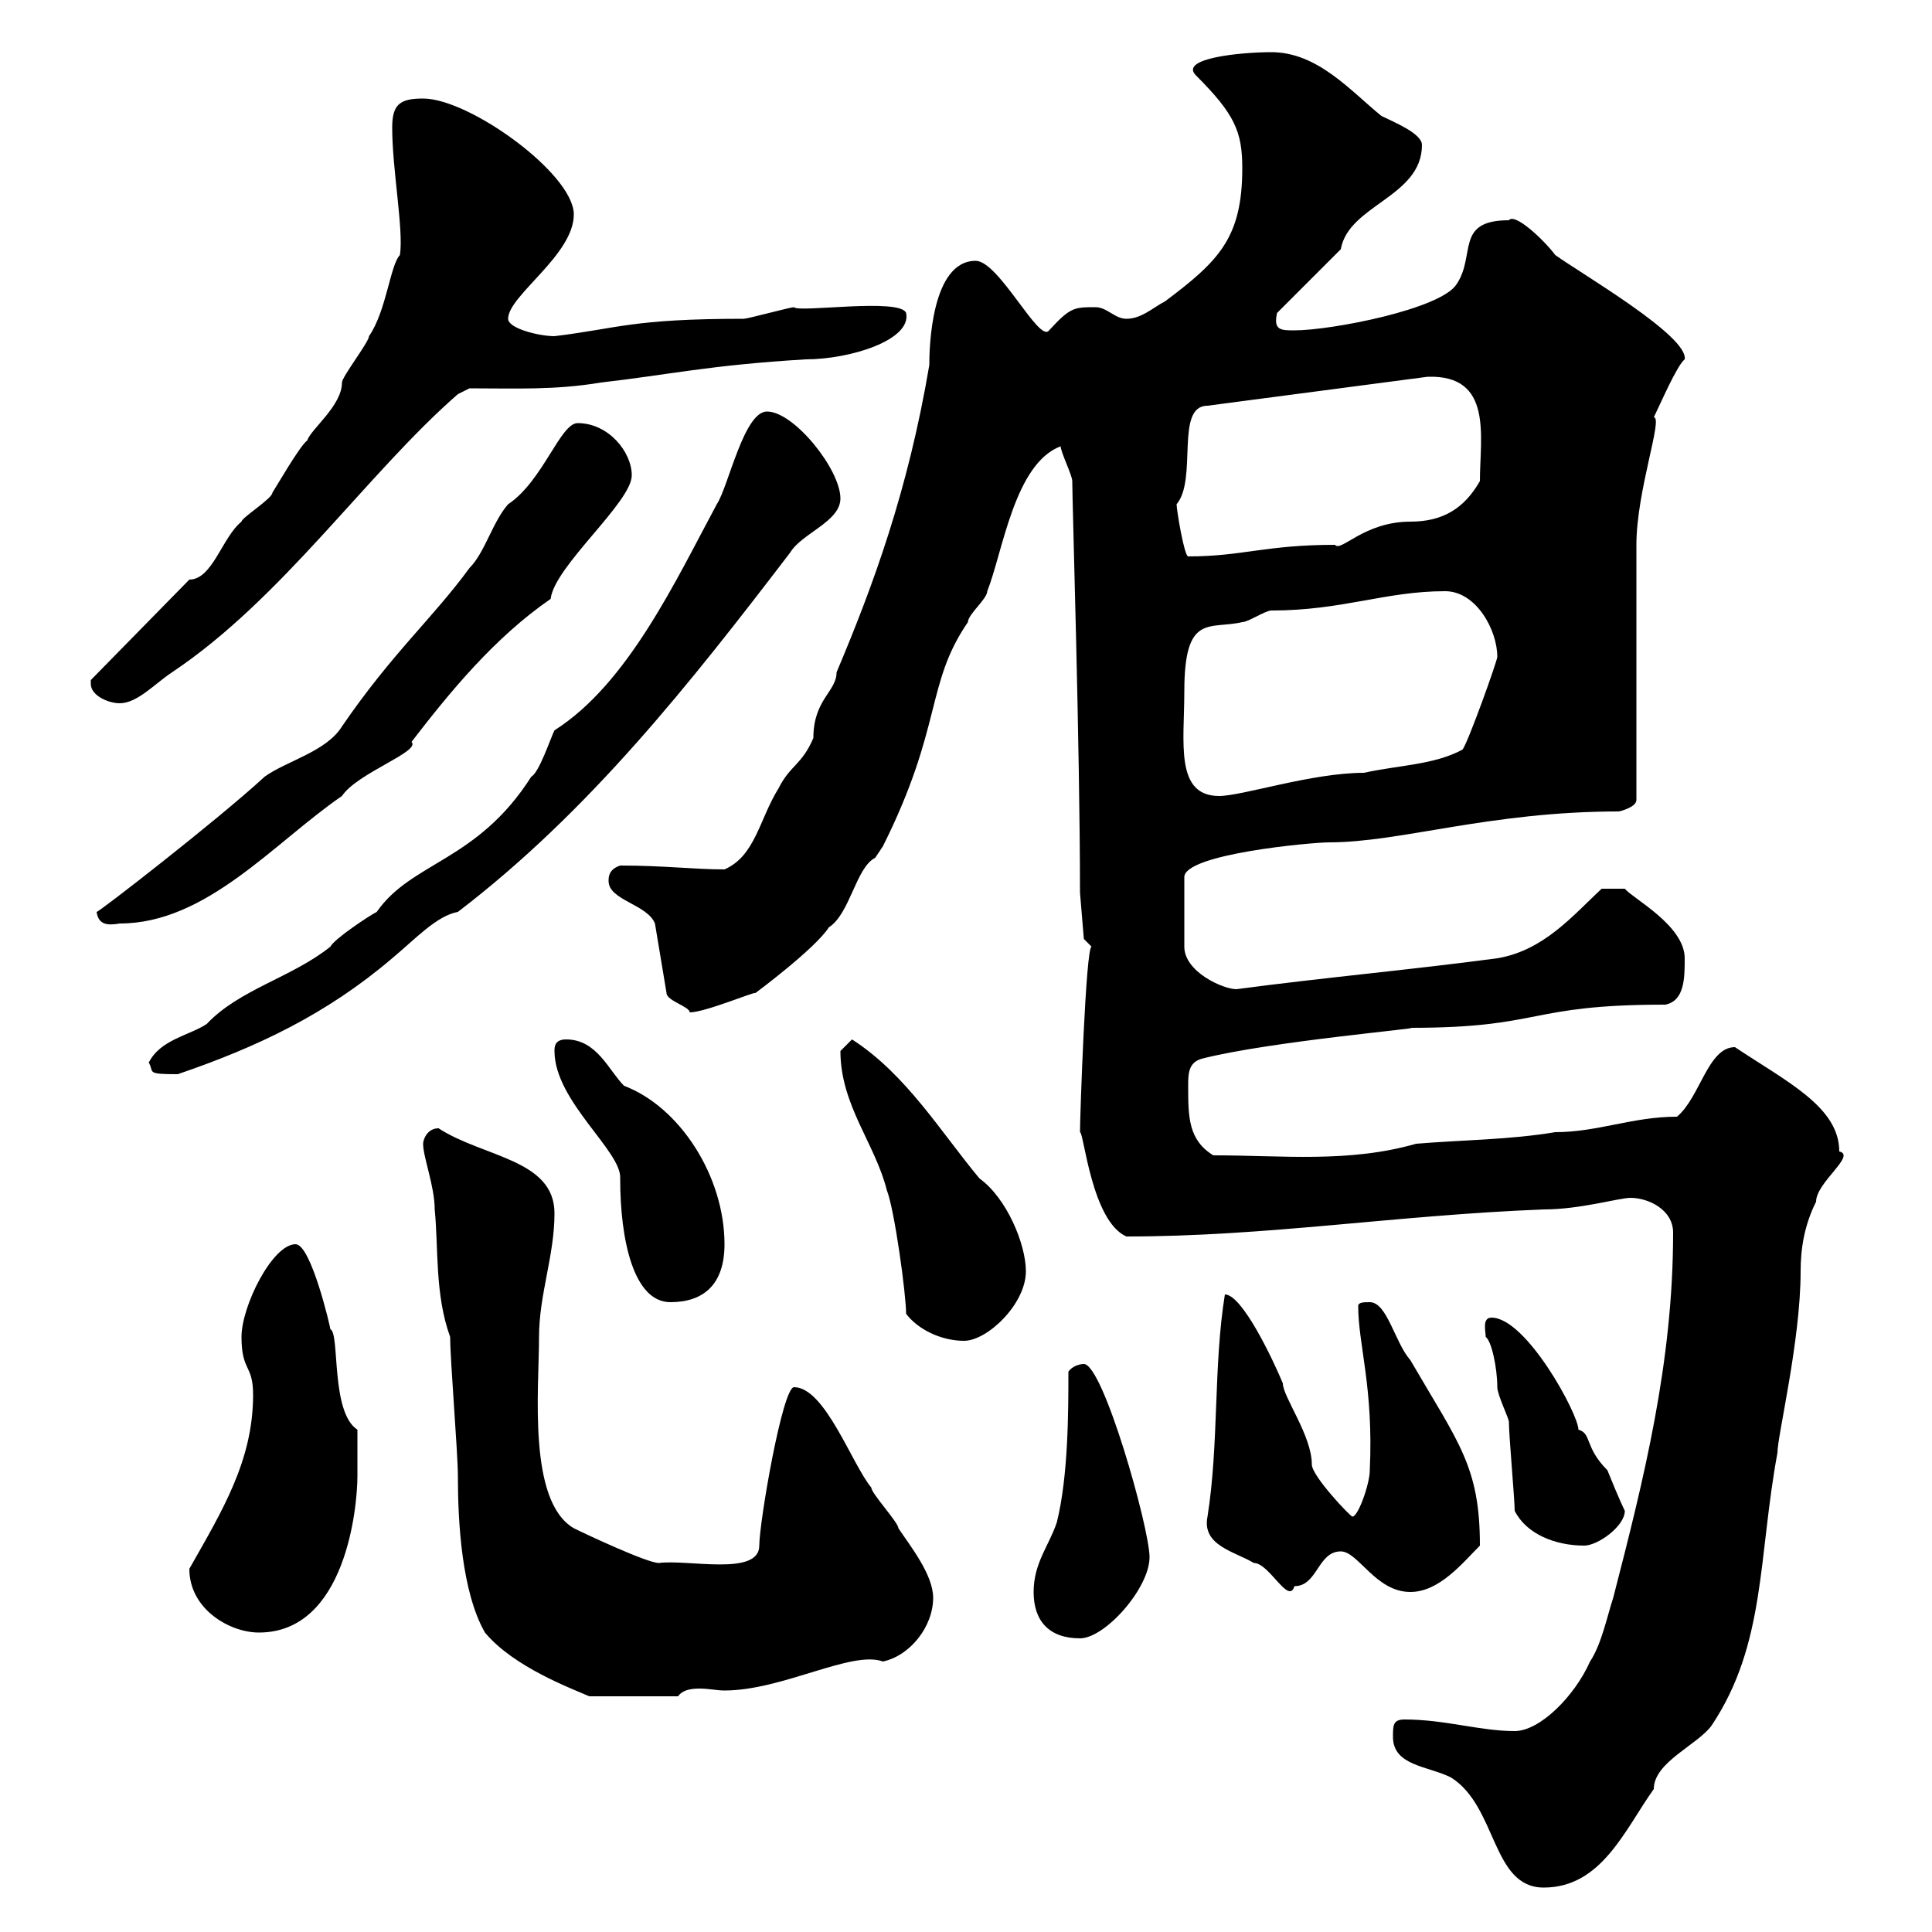 <svg xmlns="http://www.w3.org/2000/svg" xmlns:xlink="http://www.w3.org/1999/xlink" width="300" height="300"><path d="M216.30 269.70C216.30 274.20 221.70 274.20 225.30 276C232.50 280.50 231.60 293.10 239.70 293.10C248.70 293.10 252.30 284.10 256.80 277.80C256.80 273.60 263.70 270.90 265.80 267.90C274.20 255.30 273 241.80 276 225.60C276 222.90 279.60 208.20 279.60 197.40C279.60 193.80 280.20 190.20 282 186.60C282 183.60 288.30 179.40 285.60 178.80C285.60 171.90 277.50 168 269.40 162.60C265.20 162.60 264 170.40 260.40 173.40C253.50 173.40 248.10 175.80 241.50 175.80C234.30 177 227.10 177 219.90 177.60C209.40 180.60 199.20 179.40 188.40 179.40C184.50 177 184.50 173.40 184.50 168.60C184.50 166.80 184.50 165 186.60 164.40C197.10 161.70 221.70 159.60 219 159.60C239.70 159.60 237 156 258.60 156C261.60 155.40 261.60 151.80 261.60 148.80C261.60 143.70 253.50 139.50 252.30 138L248.70 138C244.20 142.20 239.70 147.60 232.50 148.80C219 150.60 205.50 151.80 192 153.60C189.90 153.60 183.90 150.90 183.90 147L183.90 136.20C183.90 132.60 203.70 130.80 206.40 130.80C217.50 130.80 231.30 126 251.40 126C251.40 126 254.10 125.40 254.10 124.20L254.10 84.60C254.10 76.20 258.30 64.80 256.80 64.80C257.70 63 260.40 56.70 261.60 55.80C262.20 52.20 245.70 42.60 241.50 39.60C239.70 37.20 235.20 33 234.30 34.20C225.90 34.20 229.20 39.60 226.20 44.10C223.80 48 206.70 51.30 201 51.30C198.90 51.30 197.70 51.30 198.30 48.60L208.20 38.70C209.40 31.80 220.80 30.60 220.80 22.50C220.80 20.70 216.30 18.90 214.50 18C209.70 14.10 204.60 8.10 197.40 8.10C192.90 8.10 183 9 185.70 11.70C191.70 17.70 192.90 20.40 192.90 26.10C192.90 36.90 189.30 40.50 180.90 46.80C179.10 47.70 177.30 49.50 174.90 49.50C173.10 49.50 171.90 47.70 170.10 47.70C166.80 47.70 166.20 47.70 162.90 51.30C161.40 53.40 155.10 40.50 151.50 40.50C144.60 40.50 144.30 54 144.30 56.70C141 76.20 135.60 90.90 129.90 104.40C129.90 107.40 126.30 108.60 126.30 114.60C124.50 118.80 122.70 118.80 120.90 122.40C117.90 127.20 117.30 132.90 112.50 135C107.70 135 103.20 134.40 96.30 134.40C94.50 135 94.50 136.20 94.50 136.80C94.50 139.80 100.50 140.40 101.70 143.40L103.50 154.20C103.50 155.40 107.10 156.30 107.10 157.20C109.50 157.20 117.30 153.90 117.30 154.20C117.30 154.20 126.60 147.30 128.70 144C132 141.90 132.90 134.70 135.90 133.20C135.90 133.20 137.10 131.40 137.10 131.40C146.40 112.80 143.70 106.20 150.30 96.60C150.30 95.40 153.30 93 153.30 91.80C155.70 85.80 157.50 72 164.70 69.30C164.70 70.20 166.50 73.80 166.50 74.70C166.50 78 167.70 116.10 167.70 138.60L168.30 145.80C168.30 145.80 169.50 147 169.50 147C168.60 147 167.70 173.40 167.70 175.80C168.30 175.80 169.50 189.60 174.90 192C196.80 192 216.60 188.70 239.70 187.80C245.40 187.80 251.40 186 253.20 186C255.90 186 259.80 187.80 259.80 191.40C259.80 211.50 255.30 229.50 250.50 248.10C249.60 250.80 248.70 255.30 246.90 258C244.50 263.40 239.10 268.80 235.20 268.80C229.80 268.80 224.40 267 218.10 267C216.30 267 216.30 267.90 216.30 269.70ZM69.90 207.60C69.90 211.20 71.10 225.60 71.10 229.20C71.10 236.40 71.70 247.20 75.30 253.50C79.80 258.90 88.80 262.20 91.50 263.40L105.30 263.40C105.90 262.50 107.10 262.20 108.60 262.20C110.10 262.20 111.30 262.50 112.50 262.50C121.50 262.50 132.30 256.20 137.10 258C141.30 257.10 144.90 252.60 144.90 248.10C144.90 244.50 141.30 240 139.50 237.30C139.50 236.40 135.30 231.90 135.30 231C132.30 227.40 128.10 215.40 123.30 215.40C121.50 215.40 117.90 236.40 117.90 240C117.90 244.80 106.80 242.10 102.30 242.70C100.50 242.70 90.90 238.20 89.10 237.30C81.90 233.10 83.70 215.70 83.70 207.60C83.70 201 86.10 195 86.10 188.40C86.10 180 75 179.70 68.10 175.20C66.30 175.20 65.70 177 65.70 177.60C65.70 179.70 67.50 184.20 67.50 187.80C68.10 193.80 67.50 201 69.90 207.60ZM160.50 247.20C160.50 251.70 162.90 254.40 167.70 254.40C171.60 254.40 178.50 246.60 178.50 241.80C178.50 237.30 171.30 211.80 168.30 211.80C167.70 211.80 166.50 212.10 165.90 213C165.90 219 165.90 229.20 164.10 236.40C162.90 240 160.50 242.70 160.50 247.20ZM29.40 243.60C29.40 249.90 35.70 253.50 40.20 253.50C53.70 253.50 55.50 234 55.50 229.20C55.50 228 55.50 225.60 55.50 222C51.30 219.30 52.80 207 51.30 206.40C51.30 206.10 48.30 193.20 45.90 193.20C42.30 193.20 37.50 202.80 37.50 207.60C37.50 213 39.30 211.80 39.30 216.60C39.30 226.80 34.50 234.60 29.40 243.60ZM208.20 240.90C210.90 240.90 213.60 247.20 219 247.20C223.50 247.20 227.10 242.70 229.80 240C229.80 227.70 226.50 224.10 219 211.20C216.60 208.50 215.40 202.20 212.70 202.20C211.80 202.20 210.90 202.20 210.90 202.80C210.90 208.80 213.30 215.40 212.70 228.30C212.70 230.40 210.90 235.50 210 235.50C209.70 235.50 203.70 229.20 203.70 227.40C203.70 222.90 199.20 216.90 199.20 214.80C197.70 211.20 192.90 201 190.20 201C188.40 212.10 189.30 224.10 187.50 235.50C186.60 240 191.70 240.90 194.70 242.70C197.10 242.70 200.10 249.30 201 246.30C204.60 246.30 204.60 240.90 208.20 240.90ZM235.20 234.60C237 238.20 241.50 240 246 240C248.10 240 252.30 237 252.30 234.60C252.30 234.60 251.40 232.80 249.60 228.30C246 224.70 247.20 222.60 245.10 222C245.10 219.60 237 204.60 231.60 204.60C230.10 204.60 230.70 206.70 230.70 207.60C231.60 208.20 232.50 212.40 232.50 215.40C232.50 216.60 234.30 220.20 234.30 220.80C234.30 222.90 235.20 232.80 235.20 234.60ZM140.70 204C142.50 206.40 146.10 208.20 149.70 208.20C153.30 208.20 159.30 202.50 159.30 197.40C159.30 193.20 156.30 186 152.10 183C146.10 175.80 140.70 166.80 132.30 161.40C132.30 161.40 130.50 163.20 130.50 163.20C130.50 171.60 135.90 177.60 137.70 184.80C138.90 187.80 140.70 201 140.70 204ZM86.10 163.20C86.10 171 96.60 178.80 96.30 183C96.30 192.60 98.40 202.20 104.10 202.20C109.20 202.20 112.50 199.50 112.50 193.20C112.50 182.70 105.60 171.90 96.90 168.60C94.50 166.20 92.70 161.40 87.90 161.40C86.10 161.40 86.10 162.60 86.10 163.20ZM23.10 165C24 166.50 22.50 166.80 27.60 166.80C39.90 162.60 50.70 157.50 60.90 148.80C64.50 145.80 67.80 142.20 71.10 141.60C91.50 126 107.10 106.20 122.70 85.80C124.50 82.80 130.50 81 130.50 77.40C130.50 72.90 123.30 63.90 119.10 63.90C115.50 63.90 113.10 75.60 111.30 78.30C105 90 97.50 106.20 86.10 113.40C85.50 114.60 83.70 120 82.50 120.60C74.10 133.80 63.90 133.80 58.50 141.60C57.30 142.20 51.90 145.80 51.30 147C45.30 151.80 37.20 153.60 32.10 159C29.40 160.80 24.90 161.40 23.10 165ZM15 141.60C15.30 143.70 16.80 143.70 18.60 143.40C32.10 143.40 42.60 130.80 53.10 123.60C55.50 120 65.40 116.70 63.90 115.20C69.90 107.40 76.80 99 85.50 93C86.10 87.90 98.10 78 98.10 73.80C98.10 70.20 94.50 65.70 89.70 65.70C87 65.70 84.30 74.70 78.90 78.30C76.50 81 75.30 85.80 72.90 88.20C67.20 96 60.90 101.40 53.10 112.80C50.70 116.70 44.40 118.20 41.10 120.60C33.60 127.50 15 141.90 15 141.60ZM183.90 107.40C183.90 95.10 187.80 97.80 192.90 96.60C193.80 96.60 196.50 94.80 197.40 94.80C208.50 94.80 215.10 91.80 224.40 91.80C229.20 91.80 232.50 97.80 232.50 102C232.50 102.60 228 115.20 227.10 116.40C222.60 118.80 217.20 118.80 211.80 120C203.70 120 192.90 123.60 189.30 123.60C182.40 123.60 183.90 115.20 183.90 107.40ZM14.10 106.20C14.10 108 16.80 109.20 18.60 109.20C21.30 109.20 24 106.20 26.70 104.40C43.80 93 57 73.50 71.10 61.20L72.90 60.30C80.10 60.30 86.10 60.60 93.30 59.40C103.80 58.20 110.10 56.70 125.10 55.80C132 55.80 141.60 52.80 140.70 48.60C139.80 46.20 123.90 48.60 123.30 47.70C122.70 47.70 116.10 49.50 115.50 49.50C98.10 49.50 96 51 86.10 52.20C83.70 52.20 78.90 51 78.90 49.50C78.90 45.90 89.10 39.60 89.10 33.30C89.10 27 72.90 15.30 65.70 15.30C62.10 15.30 60.90 16.20 60.90 19.80C60.90 26.40 62.70 35.70 62.10 39.60C60.60 41.10 60 48.30 57.30 52.20C57.30 53.10 53.10 58.50 53.10 59.40C53.10 63 48.30 66.60 47.70 68.40C46.50 69.30 42.90 75.60 42.30 76.50C42.30 77.40 37.50 80.40 37.50 81C34.50 83.40 33 90 29.40 90L14.10 105.60C14.10 105.60 14.10 106.20 14.10 106.20ZM182.70 78.30C186 74.40 182.40 63 187.50 63L221.70 58.50C231.90 58.20 229.80 67.80 229.80 74.70C227.40 78.90 224.10 81 219 81C211.80 81 208.20 85.80 207.30 84.60C196.50 84.60 192.90 86.40 184.50 86.40C183.90 86.40 182.70 79.20 182.70 78.30Z"/></svg>